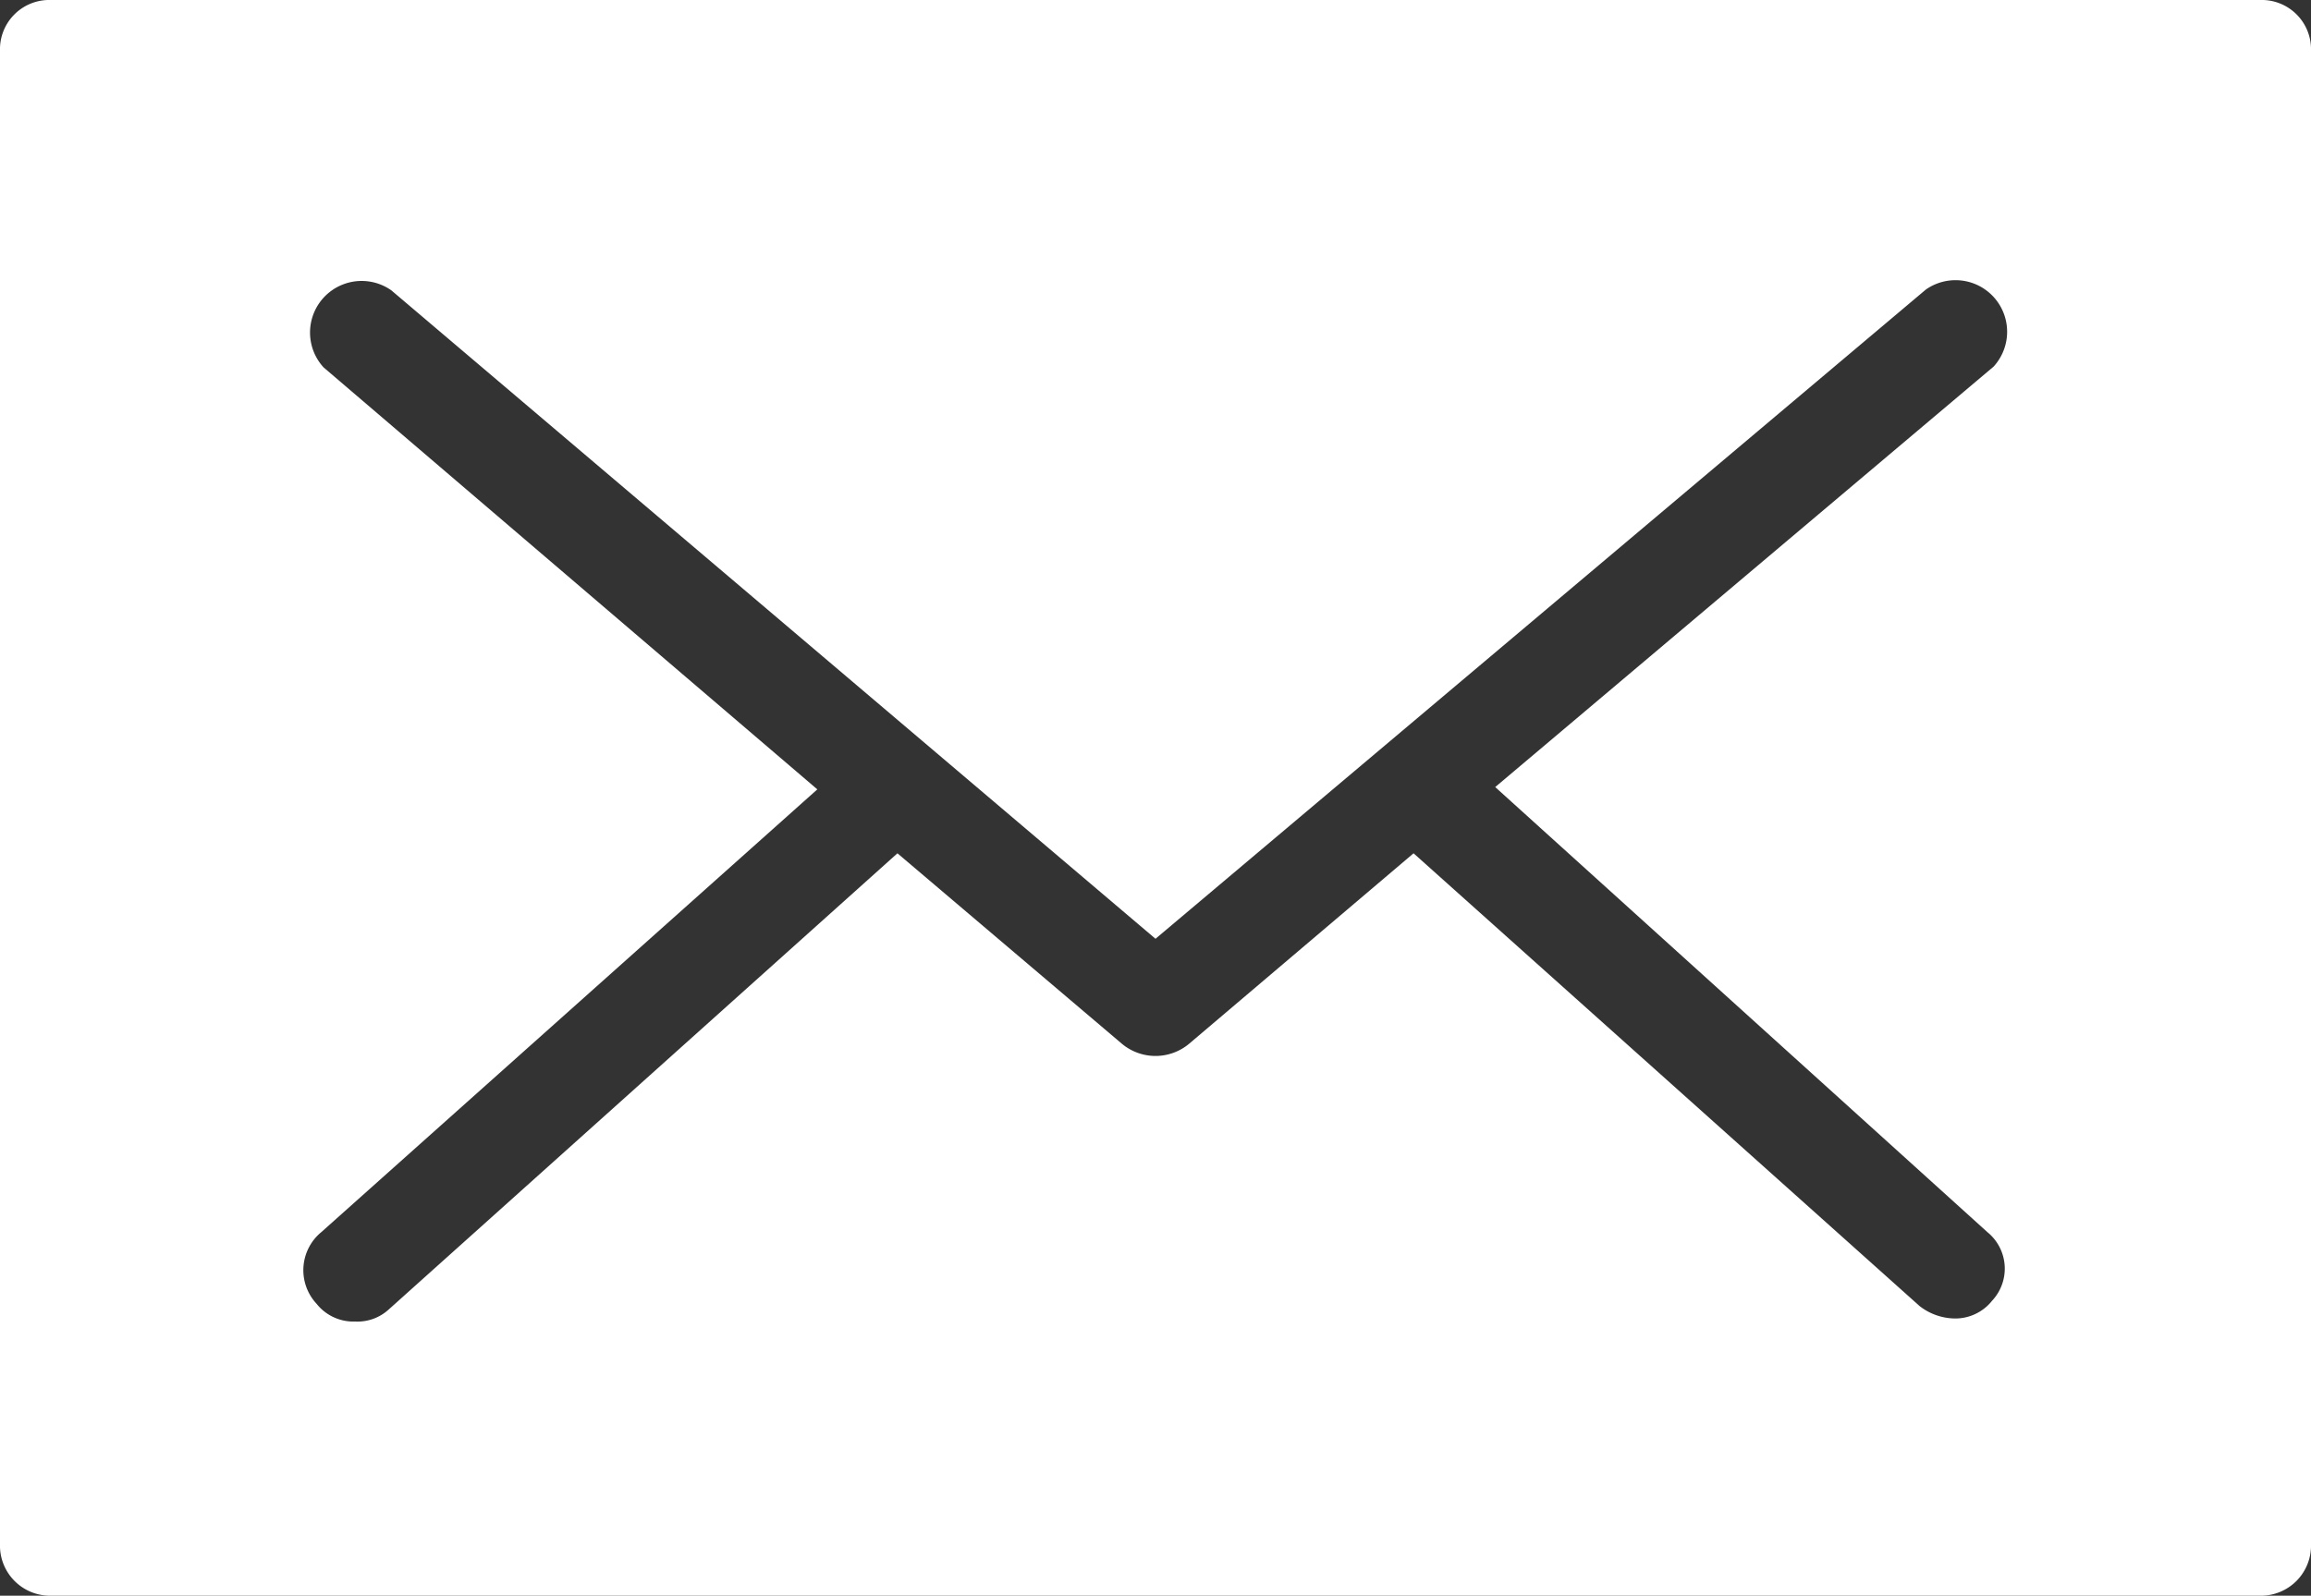 <svg xmlns="http://www.w3.org/2000/svg" viewBox="0 0 30 20.72"><rect x="0" y="0" width="30" height="20.72" fill="#333333" stroke="none"/><defs><style>.cls-1{fill:#fff;}</style></defs><g id="レイヤー_2" data-name="レイヤー 2"><g id="レイヤー_1-2" data-name="レイヤー 1"><path class="cls-1" d="M29.34,0H.66A.64.64,0,0,0,0,.66V20.05a.65.65,0,0,0,.66.67H29.34a.65.65,0,0,0,.66-.67V.66A.64.64,0,0,0,29.34,0ZM25.86,16.89a.61.61,0,0,1-.5.23.76.76,0,0,1-.44-.16l-6.57-5.88-2.91,2.47a.68.68,0,0,1-.88,0l-2.91-2.47L5.05,17a.6.6,0,0,1-.44.16.61.61,0,0,1-.5-.23A.64.64,0,0,1,4.17,16l6.44-5.75L4.2,4.77a.67.67,0,0,1,.88-1L15,12.19,25,3.76a.67.67,0,0,1,.88,1l-6.47,5.46L25.8,16A.61.61,0,0,1,25.86,16.89Z"/></g></g></svg>